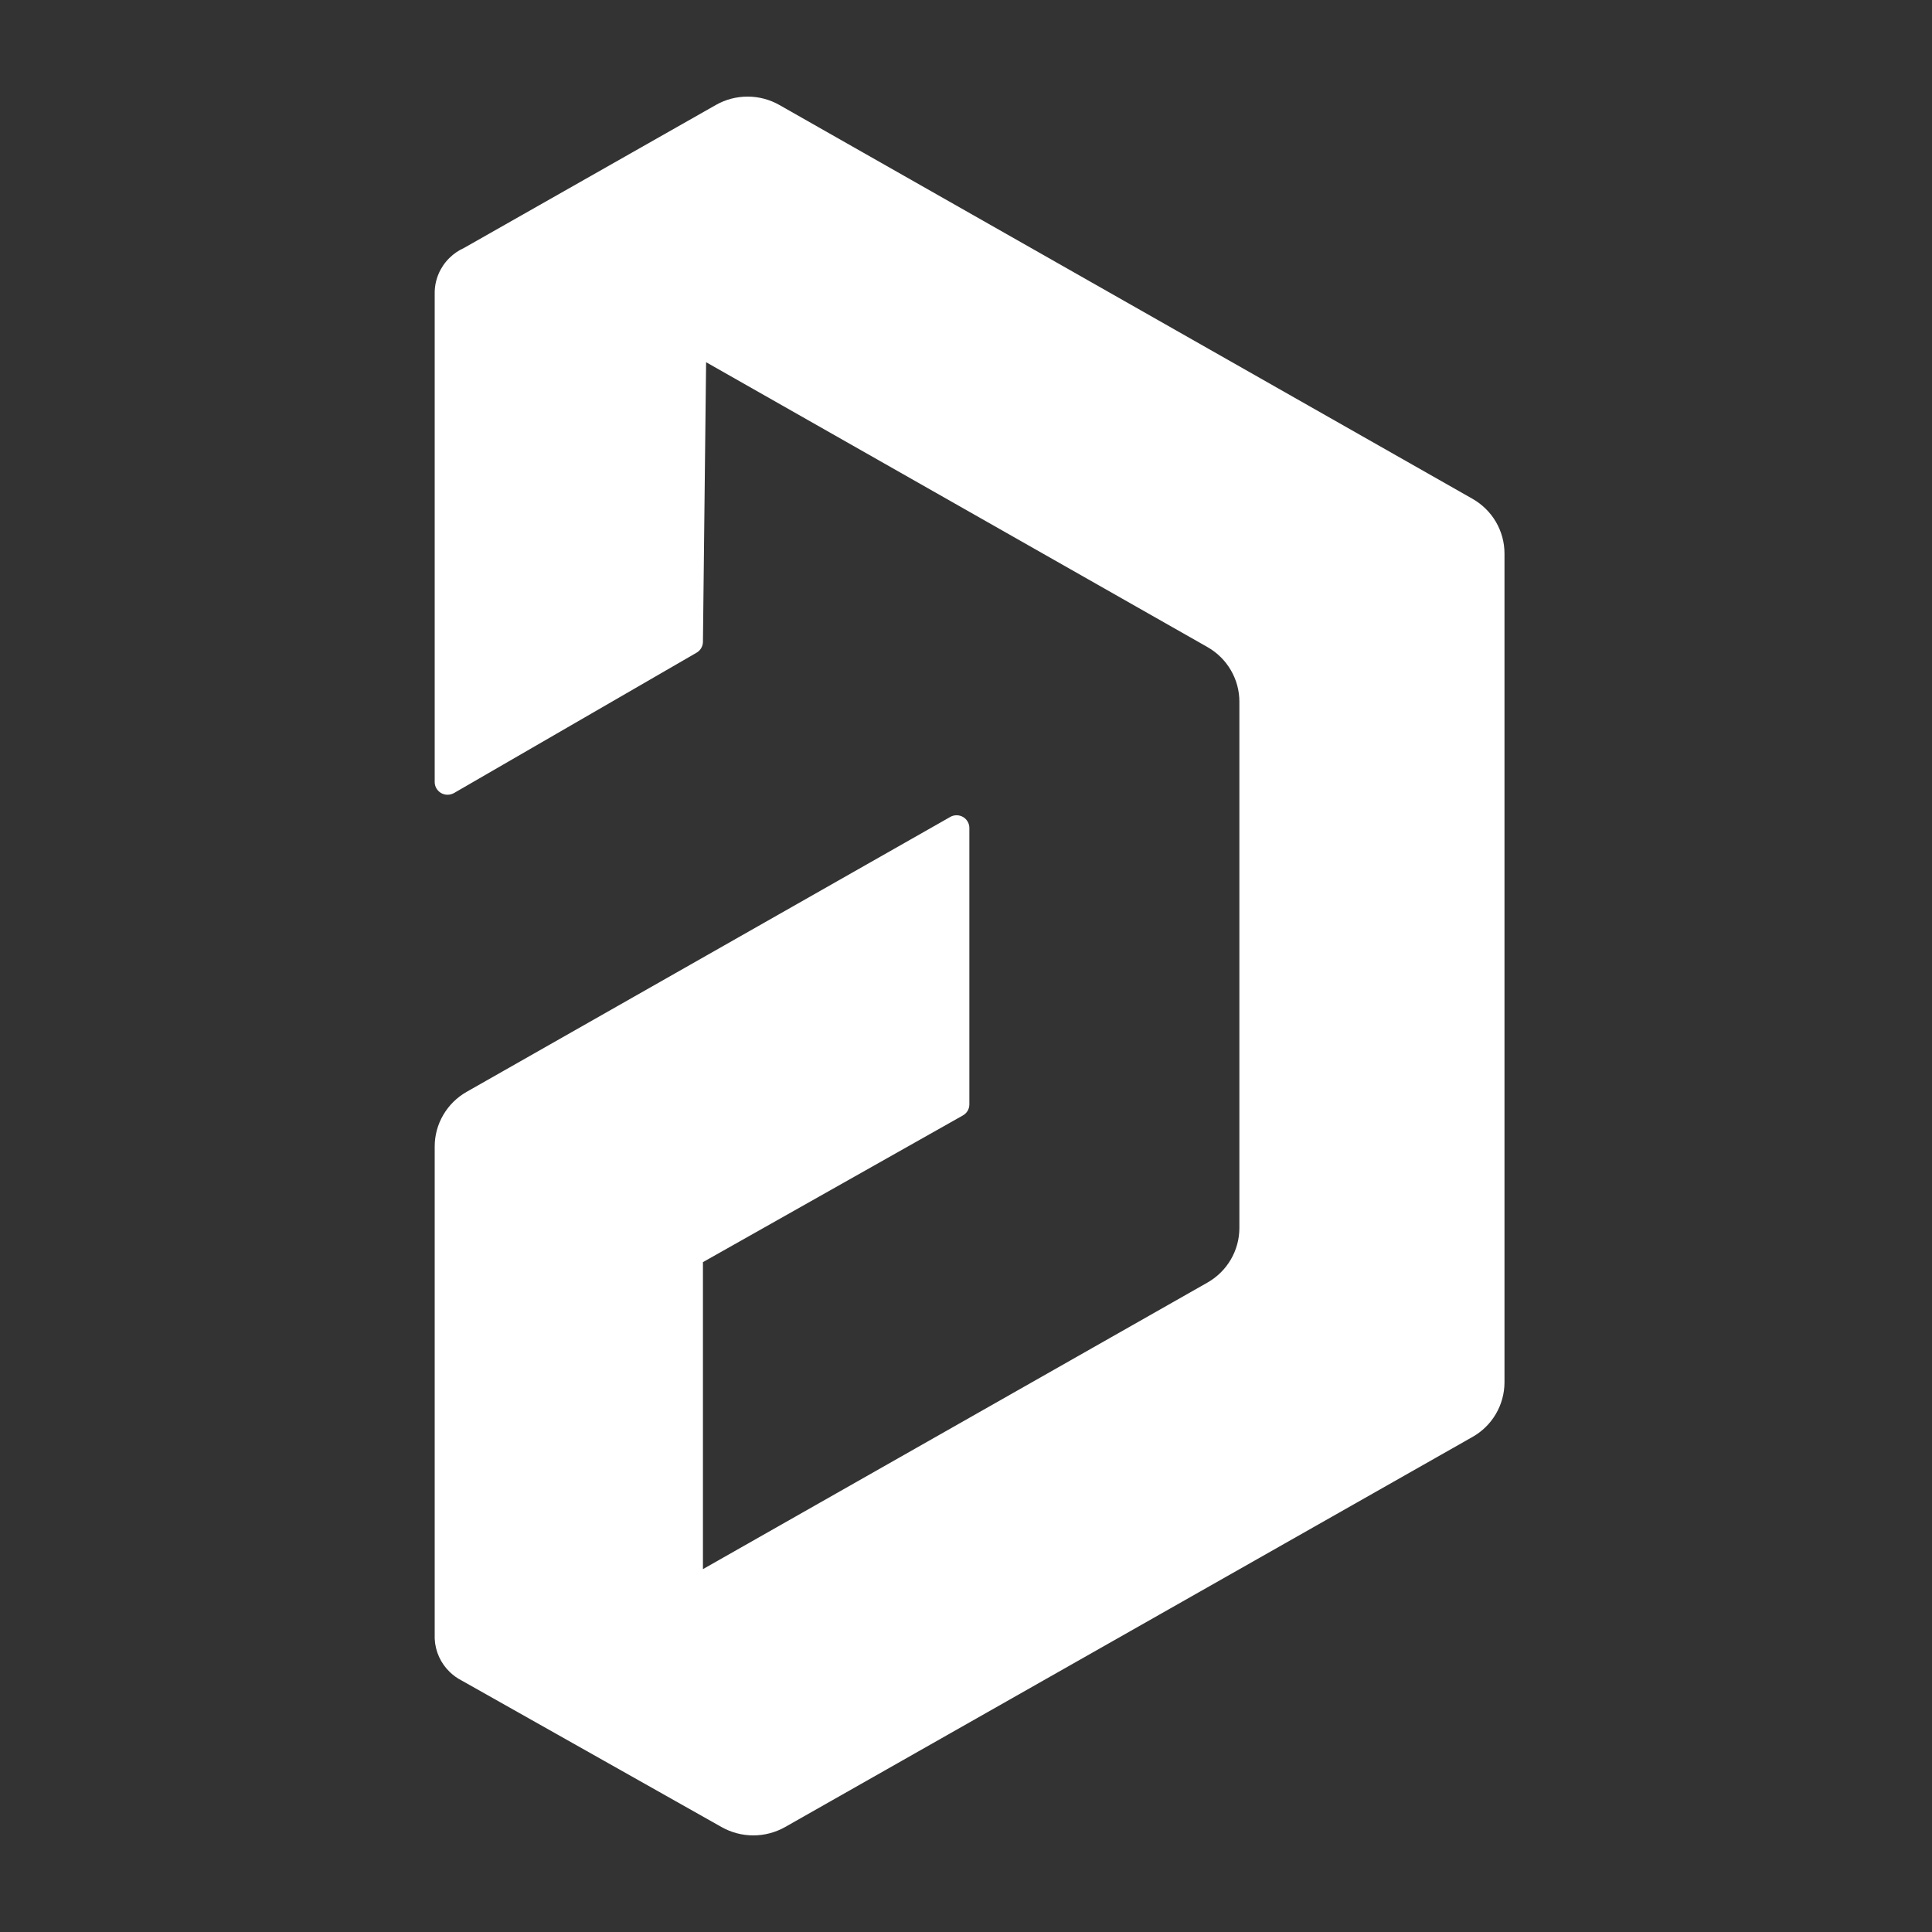 <svg width="50" height="50" viewBox="0 0 50 50" fill="none" xmlns="http://www.w3.org/2000/svg">
<rect x="0" y="0" width="50" height="50" fill="#333333" stroke="none"/>
<path d="M11.25 42.407C11.264 42.736 11.405 43.048 11.646 43.277C11.737 43.364 11.84 43.437 11.952 43.494L18.674 47.284C18.924 47.425 19.207 47.5 19.496 47.5C19.784 47.5 20.068 47.425 20.318 47.284L38.108 37.188C38.359 37.046 38.568 36.841 38.713 36.593C38.858 36.346 38.935 36.065 38.936 35.779V14.323C38.936 14.036 38.859 13.755 38.714 13.506C38.569 13.258 38.359 13.052 38.108 12.909L20.172 2.718C19.921 2.575 19.637 2.5 19.348 2.5C19.059 2.5 18.774 2.575 18.524 2.718L12.007 6.418C11.869 6.48 11.741 6.567 11.632 6.675C11.392 6.91 11.255 7.229 11.25 7.562V20.235C11.249 20.293 11.264 20.351 11.293 20.401C11.322 20.451 11.363 20.493 11.414 20.523C11.464 20.552 11.522 20.568 11.58 20.568C11.639 20.568 11.697 20.553 11.748 20.525L18.02 16.896C18.071 16.868 18.114 16.827 18.144 16.778C18.174 16.728 18.191 16.672 18.192 16.614L18.274 9.374L31.247 16.745C31.499 16.888 31.708 17.094 31.853 17.342C31.999 17.591 32.075 17.872 32.075 18.159V31.779C32.075 32.066 31.999 32.348 31.853 32.597C31.708 32.845 31.499 33.051 31.247 33.194L18.192 40.609V32.664L24.915 28.87C24.966 28.842 25.009 28.802 25.04 28.752C25.07 28.702 25.086 28.646 25.087 28.588V21.424C25.087 21.367 25.071 21.311 25.042 21.262C25.013 21.212 24.972 21.171 24.922 21.143C24.872 21.114 24.815 21.099 24.758 21.099C24.7 21.099 24.643 21.113 24.593 21.142L12.078 28.256C11.826 28.399 11.617 28.605 11.472 28.854C11.326 29.102 11.25 29.384 11.25 29.671L11.25 42.407Z" fill="white"/>
</svg>

